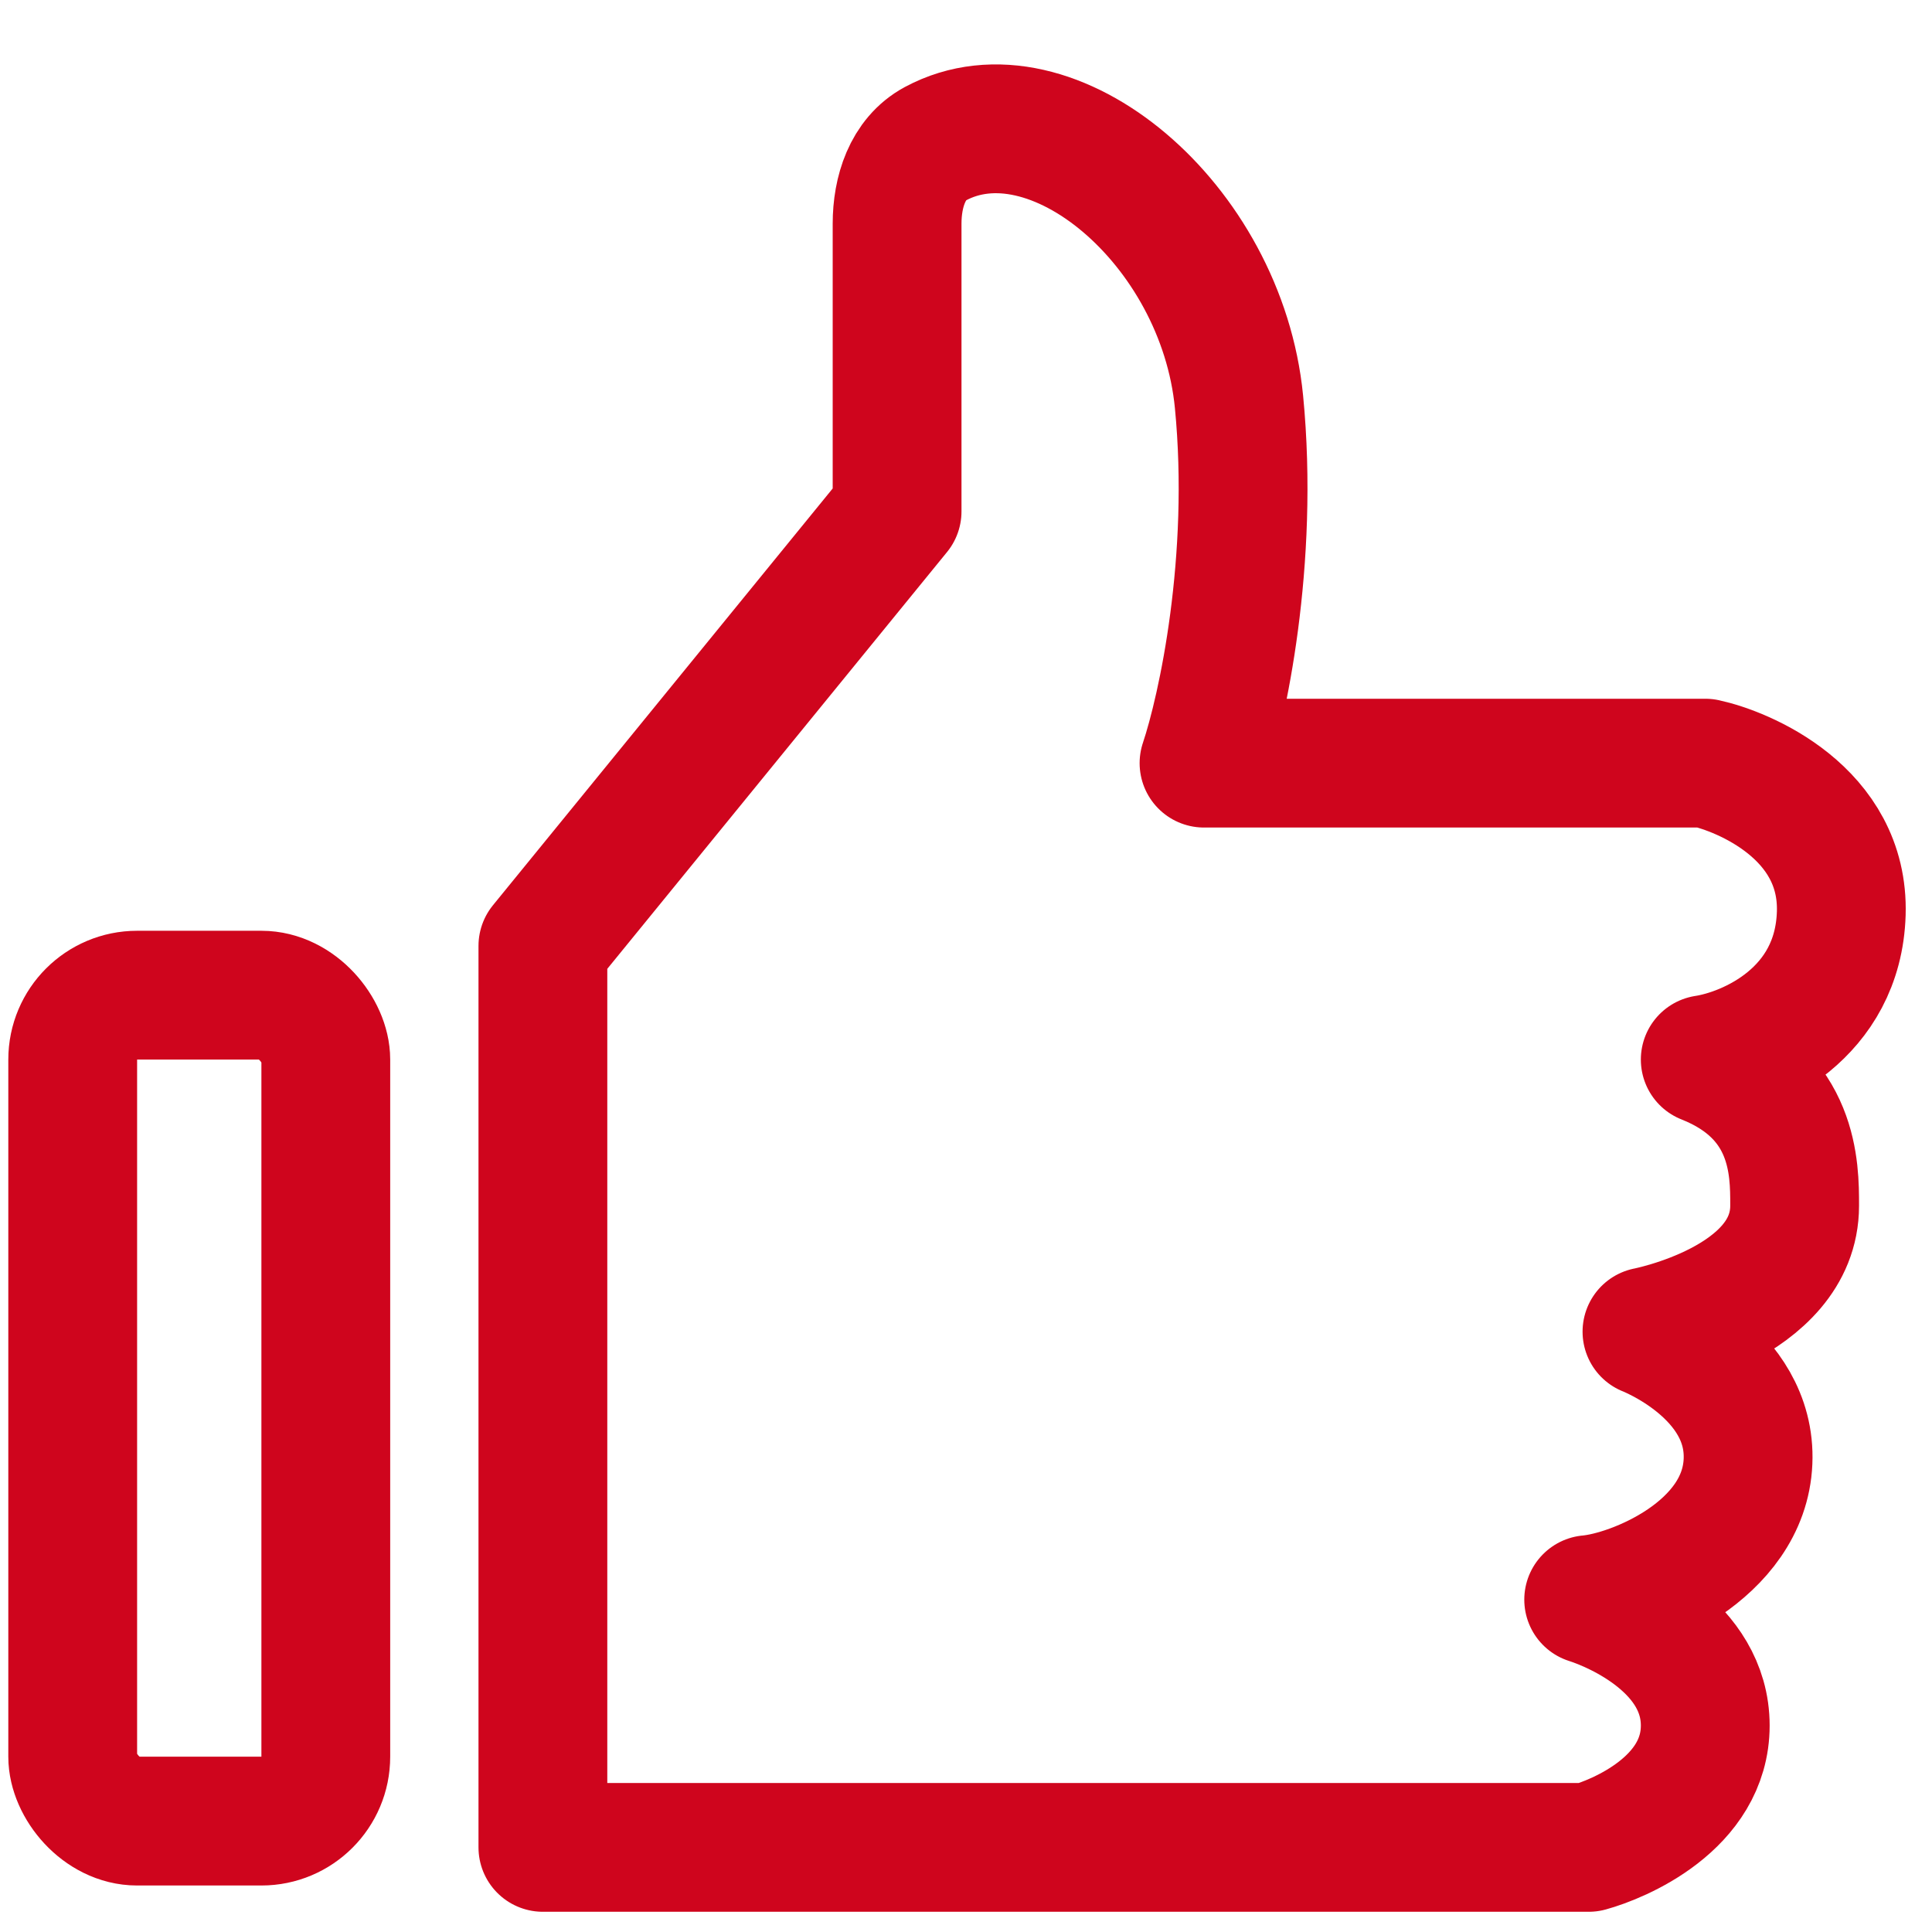 <svg width="30" height="30" viewBox="0 0 30 30" fill="none" xmlns="http://www.w3.org/2000/svg">
<rect x="1.129" y="15.453" width="3.93" height="12.825" rx="1" stroke="#CF051D" stroke-width="2"/>
<path d="M8.43 28.686V14.688L13.93 7.941V3.473C13.93 2.981 14.091 2.465 14.524 2.232C16.33 1.263 18.969 3.473 19.239 6.238C19.48 8.71 18.978 11.009 18.696 11.85H26.479C27.062 11.976 28.639 12.619 28.591 14.183C28.543 15.747 27.163 16.348 26.479 16.453C27.867 17.003 27.867 18.149 27.867 18.709V18.723C27.867 20.236 25.574 20.678 25.574 20.678C25.574 20.678 27.203 21.308 27.143 22.695C27.083 24.083 25.373 24.776 24.669 24.839C25.132 24.986 26.479 25.583 26.479 26.794C26.479 28.005 25.132 28.559 24.669 28.686H8.43Z" stroke="#CF051D" stroke-width="2" stroke-linejoin="round"/>
</svg>
